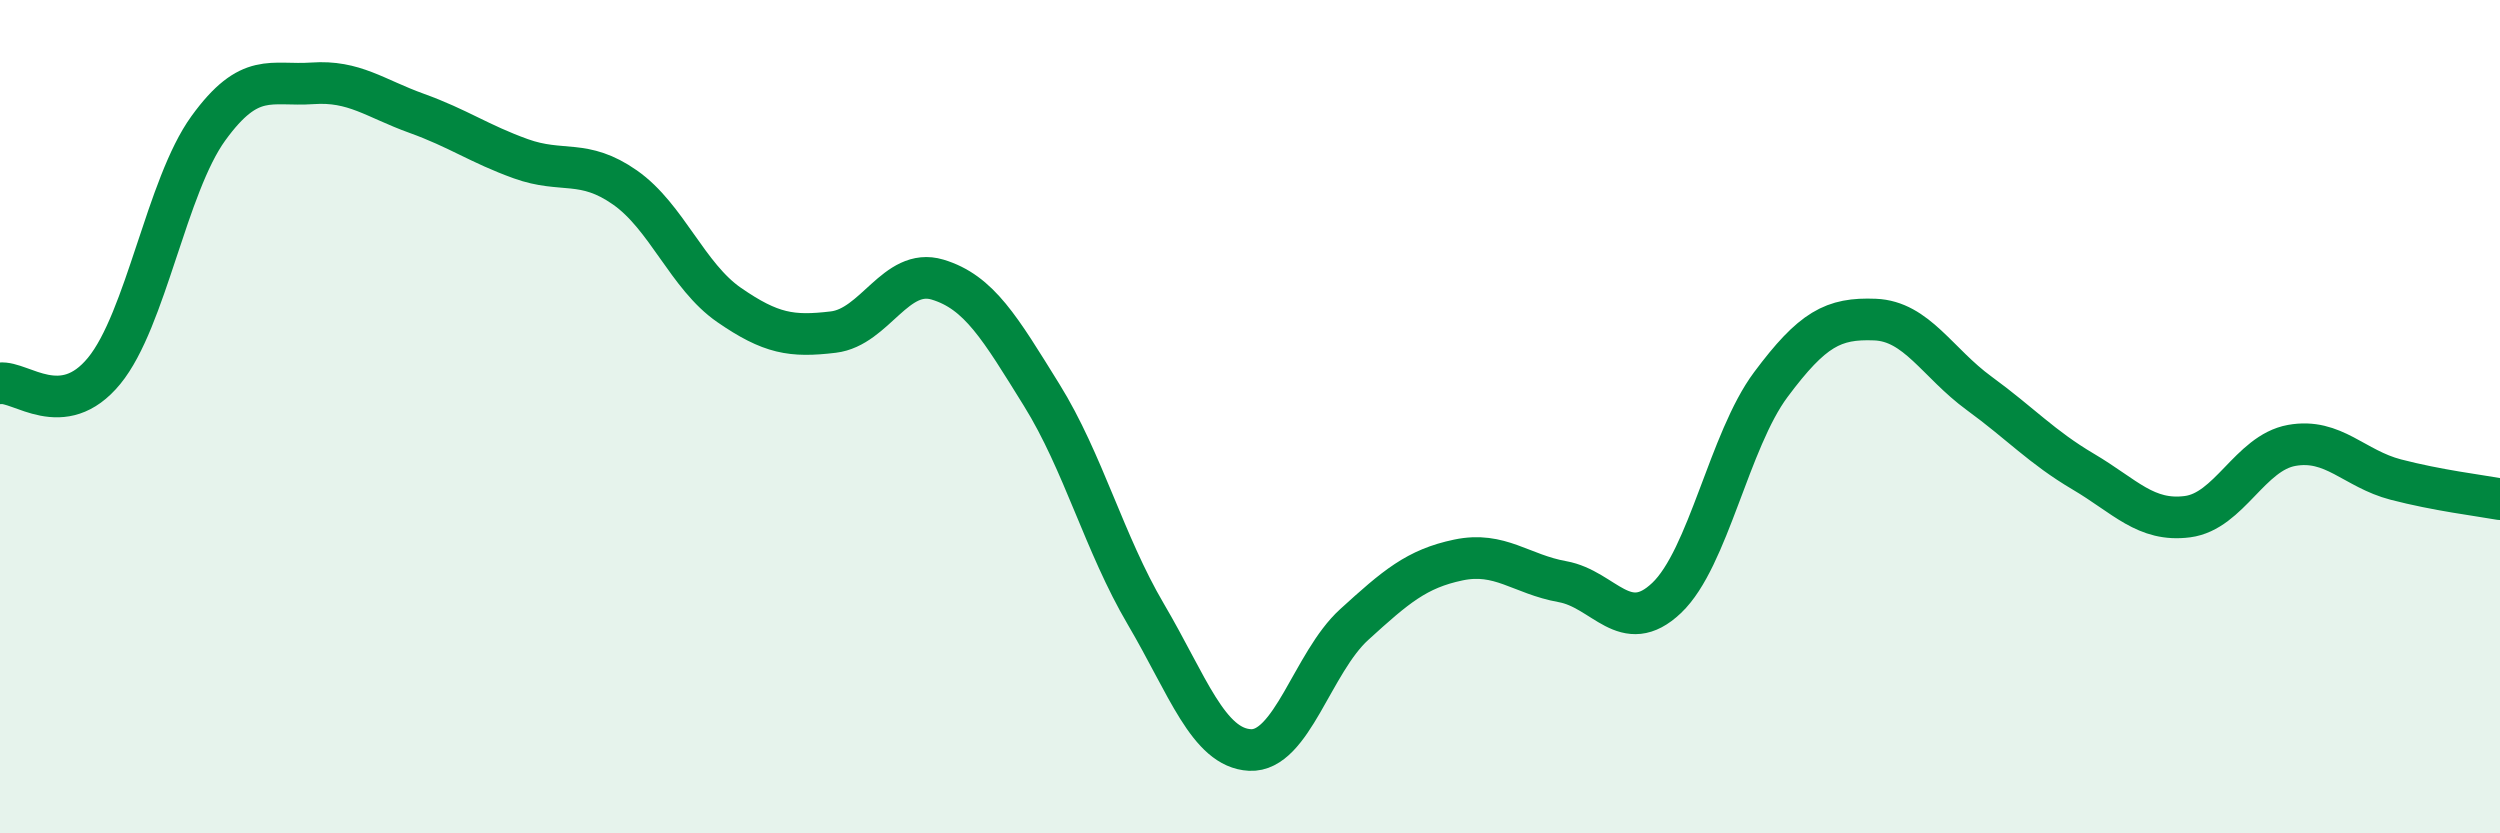 
    <svg width="60" height="20" viewBox="0 0 60 20" xmlns="http://www.w3.org/2000/svg">
      <path
        d="M 0,9.2 C 0.5,9.14 1.5,10.12 2.5,8.9 C 3.5,7.68 4,4.46 5,3.08 C 6,1.7 6.5,2.07 7.5,2 C 8.5,1.93 9,2.36 10,2.72 C 11,3.08 11.5,3.45 12.5,3.81 C 13.5,4.17 14,3.8 15,4.5 C 16,5.2 16.5,6.63 17.5,7.32 C 18.5,8.01 19,8.09 20,7.97 C 21,7.85 21.5,6.41 22.5,6.71 C 23.5,7.01 24,7.87 25,9.48 C 26,11.09 26.5,13.04 27.5,14.74 C 28.5,16.44 29,17.95 30,18 C 31,18.05 31.5,15.9 32.5,14.99 C 33.5,14.08 34,13.65 35,13.44 C 36,13.23 36.5,13.78 37.5,13.96 C 38.5,14.14 39,15.3 40,14.35 C 41,13.4 41.5,10.57 42.5,9.23 C 43.5,7.89 44,7.63 45,7.67 C 46,7.71 46.5,8.71 47.5,9.44 C 48.5,10.17 49,10.73 50,11.32 C 51,11.91 51.5,12.53 52.5,12.4 C 53.5,12.27 54,10.87 55,10.69 C 56,10.51 56.5,11.25 57.5,11.51 C 58.5,11.77 59.5,11.89 60,11.98L60 20L0 20Z"
        fill="#008740"
        opacity="0.1"
        stroke-linecap="round"
        stroke-linejoin="round"
      />
      <path
        d="M 0,9.2 C 0.5,9.14 1.5,10.12 2.5,8.9 C 3.5,7.68 4,4.46 5,3.08 C 6,1.7 6.5,2.07 7.5,2 C 8.5,1.93 9,2.36 10,2.72 C 11,3.08 11.5,3.45 12.5,3.81 C 13.5,4.17 14,3.8 15,4.5 C 16,5.2 16.5,6.63 17.5,7.32 C 18.5,8.01 19,8.09 20,7.97 C 21,7.85 21.5,6.41 22.5,6.71 C 23.5,7.01 24,7.87 25,9.48 C 26,11.09 26.5,13.04 27.5,14.74 C 28.5,16.44 29,17.95 30,18 C 31,18.05 31.5,15.9 32.5,14.99 C 33.5,14.08 34,13.65 35,13.44 C 36,13.23 36.5,13.78 37.5,13.96 C 38.5,14.14 39,15.3 40,14.35 C 41,13.4 41.5,10.57 42.5,9.23 C 43.5,7.89 44,7.63 45,7.67 C 46,7.71 46.5,8.71 47.5,9.44 C 48.5,10.17 49,10.73 50,11.32 C 51,11.91 51.5,12.53 52.5,12.4 C 53.5,12.27 54,10.87 55,10.69 C 56,10.51 56.5,11.25 57.5,11.51 C 58.5,11.77 59.5,11.89 60,11.98"
        stroke="#008740"
        stroke-width="1"
        fill="none"
        stroke-linecap="round"
        stroke-linejoin="round"
      />
    </svg>
  